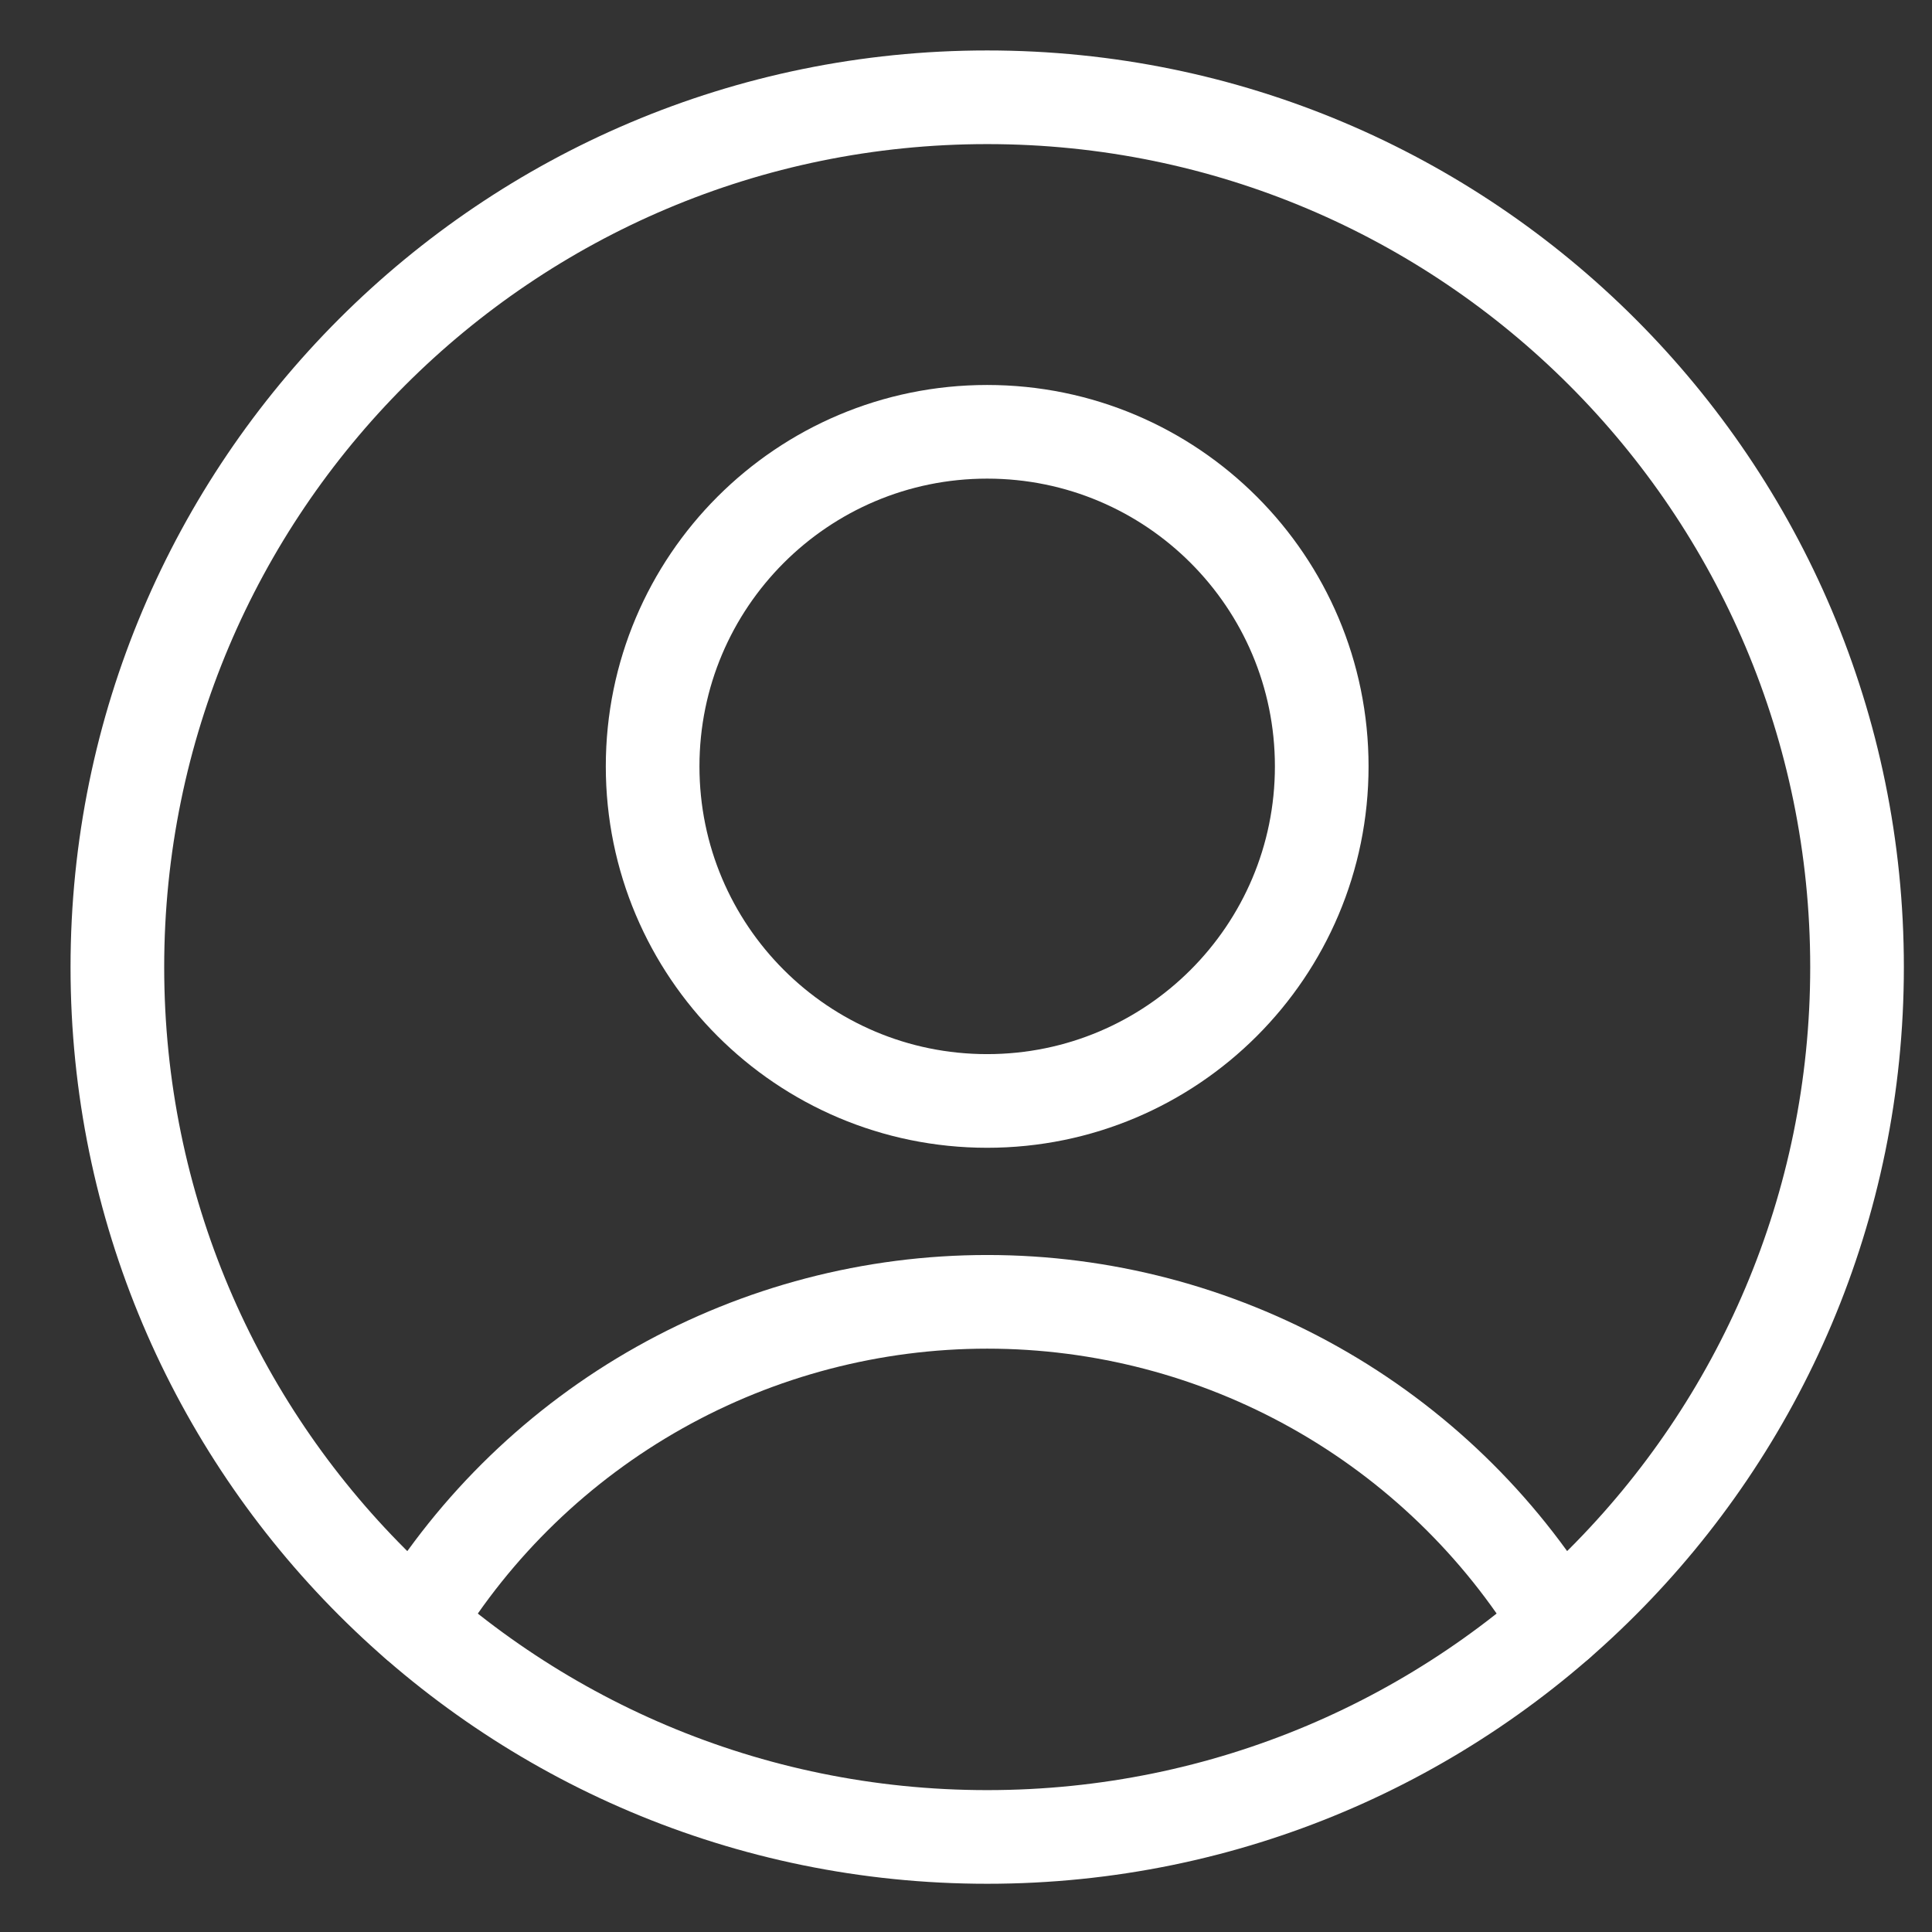 <svg width="40" height="40" viewBox="0 0 40 40" fill="none" xmlns="http://www.w3.org/2000/svg">
<rect x="0" y="0" width="40" height="40" fill="#333333" stroke="none"/>
<g clip-path="url(#clip0_587_12143)">
<path d="M20.438 22.794C24.264 22.794 27.365 19.692 27.365 15.867C27.365 12.042 24.264 8.94 20.438 8.94C16.613 8.94 13.512 12.042 13.512 15.867C13.512 19.692 16.613 22.794 20.438 22.794Z" stroke="white" stroke-width="1.939" stroke-linecap="round" stroke-linejoin="round"/>
<path d="M8.609 33.599C9.846 31.569 11.583 29.892 13.655 28.728C15.727 27.564 18.064 26.953 20.44 26.953C22.816 26.953 25.153 27.564 27.225 28.728C29.297 29.892 31.034 31.569 32.27 33.599" stroke="white" stroke-width="1.939" stroke-linecap="round" stroke-linejoin="round"/>
<path d="M20.439 38.032C30.385 38.032 38.448 29.969 38.448 20.023C38.448 10.077 30.385 2.014 20.439 2.014C10.493 2.014 2.43 10.077 2.43 20.023C2.43 29.969 10.493 38.032 20.439 38.032Z" stroke="white" stroke-width="1.939" stroke-linecap="round" stroke-linejoin="round"/>
</g>
<defs>
<clipPath id="clip0_587_12143">
<rect width="38.789" height="38.789" fill="white" transform="translate(0.816 0.398)"/>
</clipPath>
</defs>
</svg>
